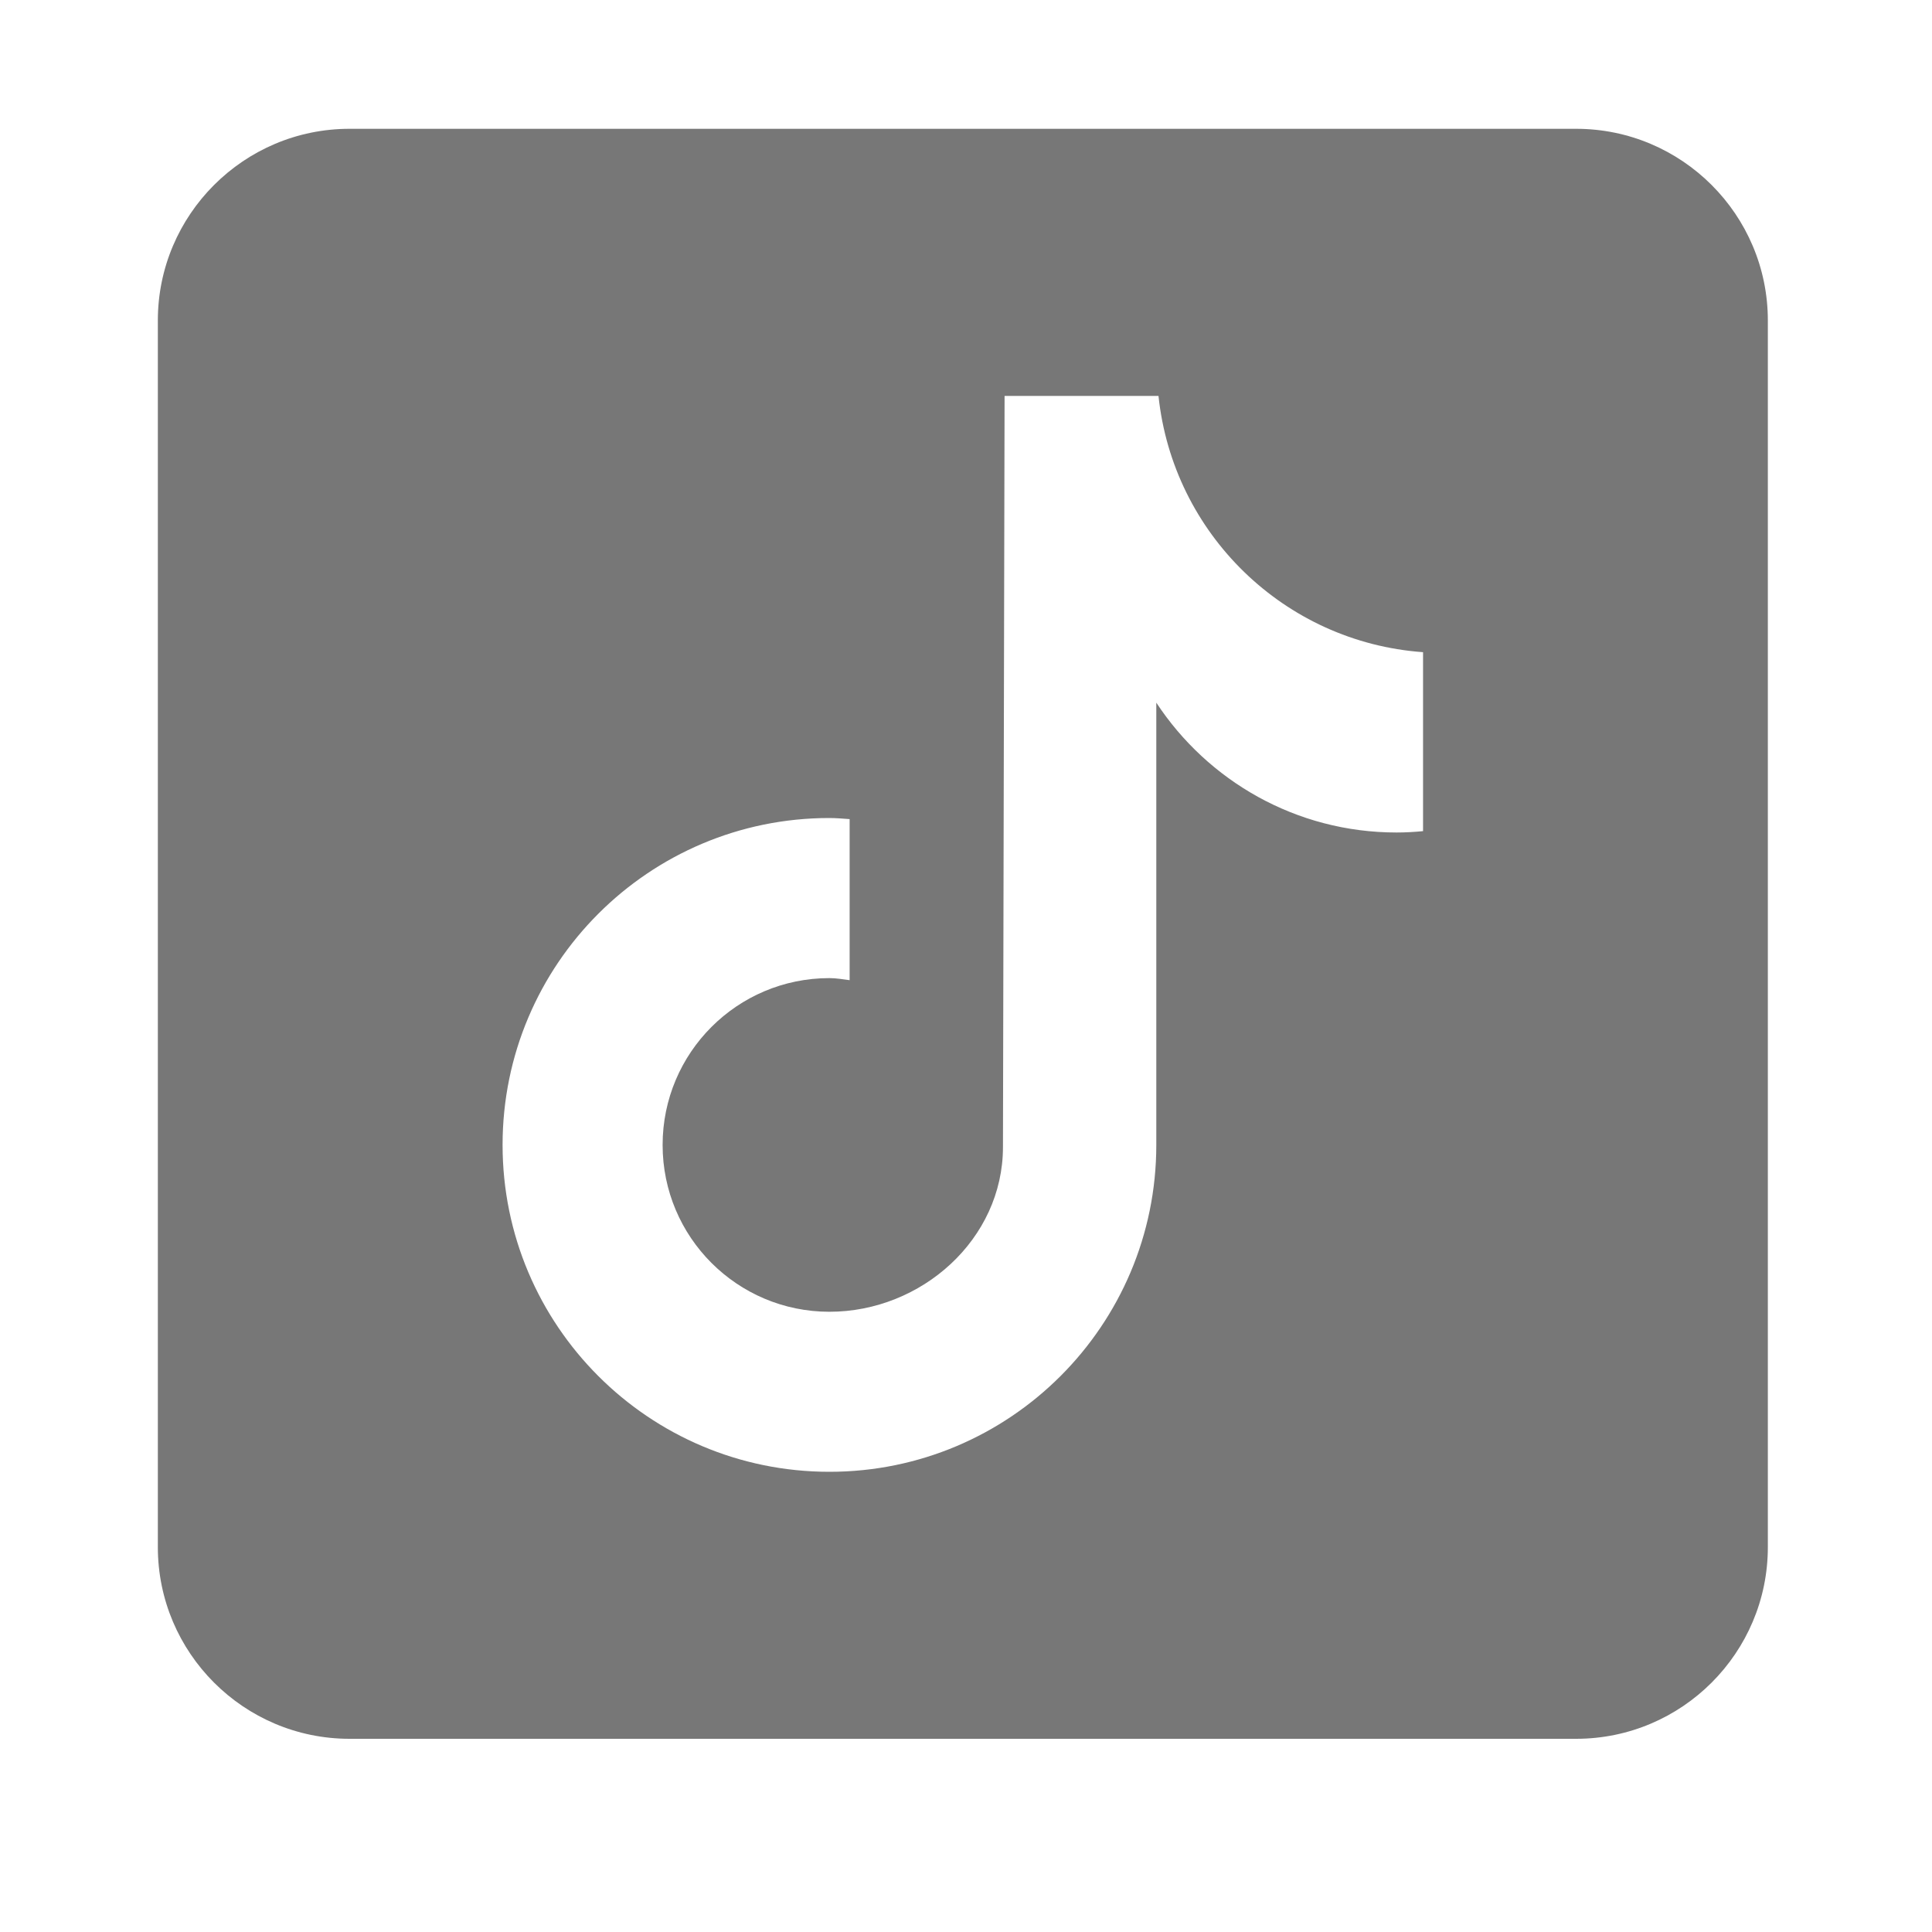 <svg width="30" height="30" viewBox="0 0 30 30" fill="none" xmlns="http://www.w3.org/2000/svg">
<path d="M24.474 2H5.427C3.786 2 2.451 3.335 2.451 4.976V24.024C2.451 25.665 3.786 27 5.427 27H24.474C26.116 27 27.451 25.665 27.451 24.024V4.976C27.451 3.335 26.116 2 24.474 2ZM22.097 12.906C21.962 12.919 21.825 12.927 21.686 12.927C20.125 12.927 18.753 12.124 17.955 10.911C17.955 14.095 17.955 17.717 17.955 17.778C17.955 20.581 15.682 22.854 12.879 22.854C10.076 22.854 7.804 20.581 7.804 17.778C7.804 14.975 10.076 12.702 12.879 12.702C12.985 12.702 13.089 12.712 13.193 12.719V15.22C13.089 15.207 12.986 15.188 12.879 15.188C11.448 15.188 10.289 16.348 10.289 17.779C10.289 19.209 11.448 20.369 12.879 20.369C14.31 20.369 15.574 19.242 15.574 17.811C15.574 17.754 15.599 6.148 15.599 6.148H17.989C18.214 8.285 19.94 9.972 22.097 10.127V12.906Z" fill="#777777"/>
</svg>
